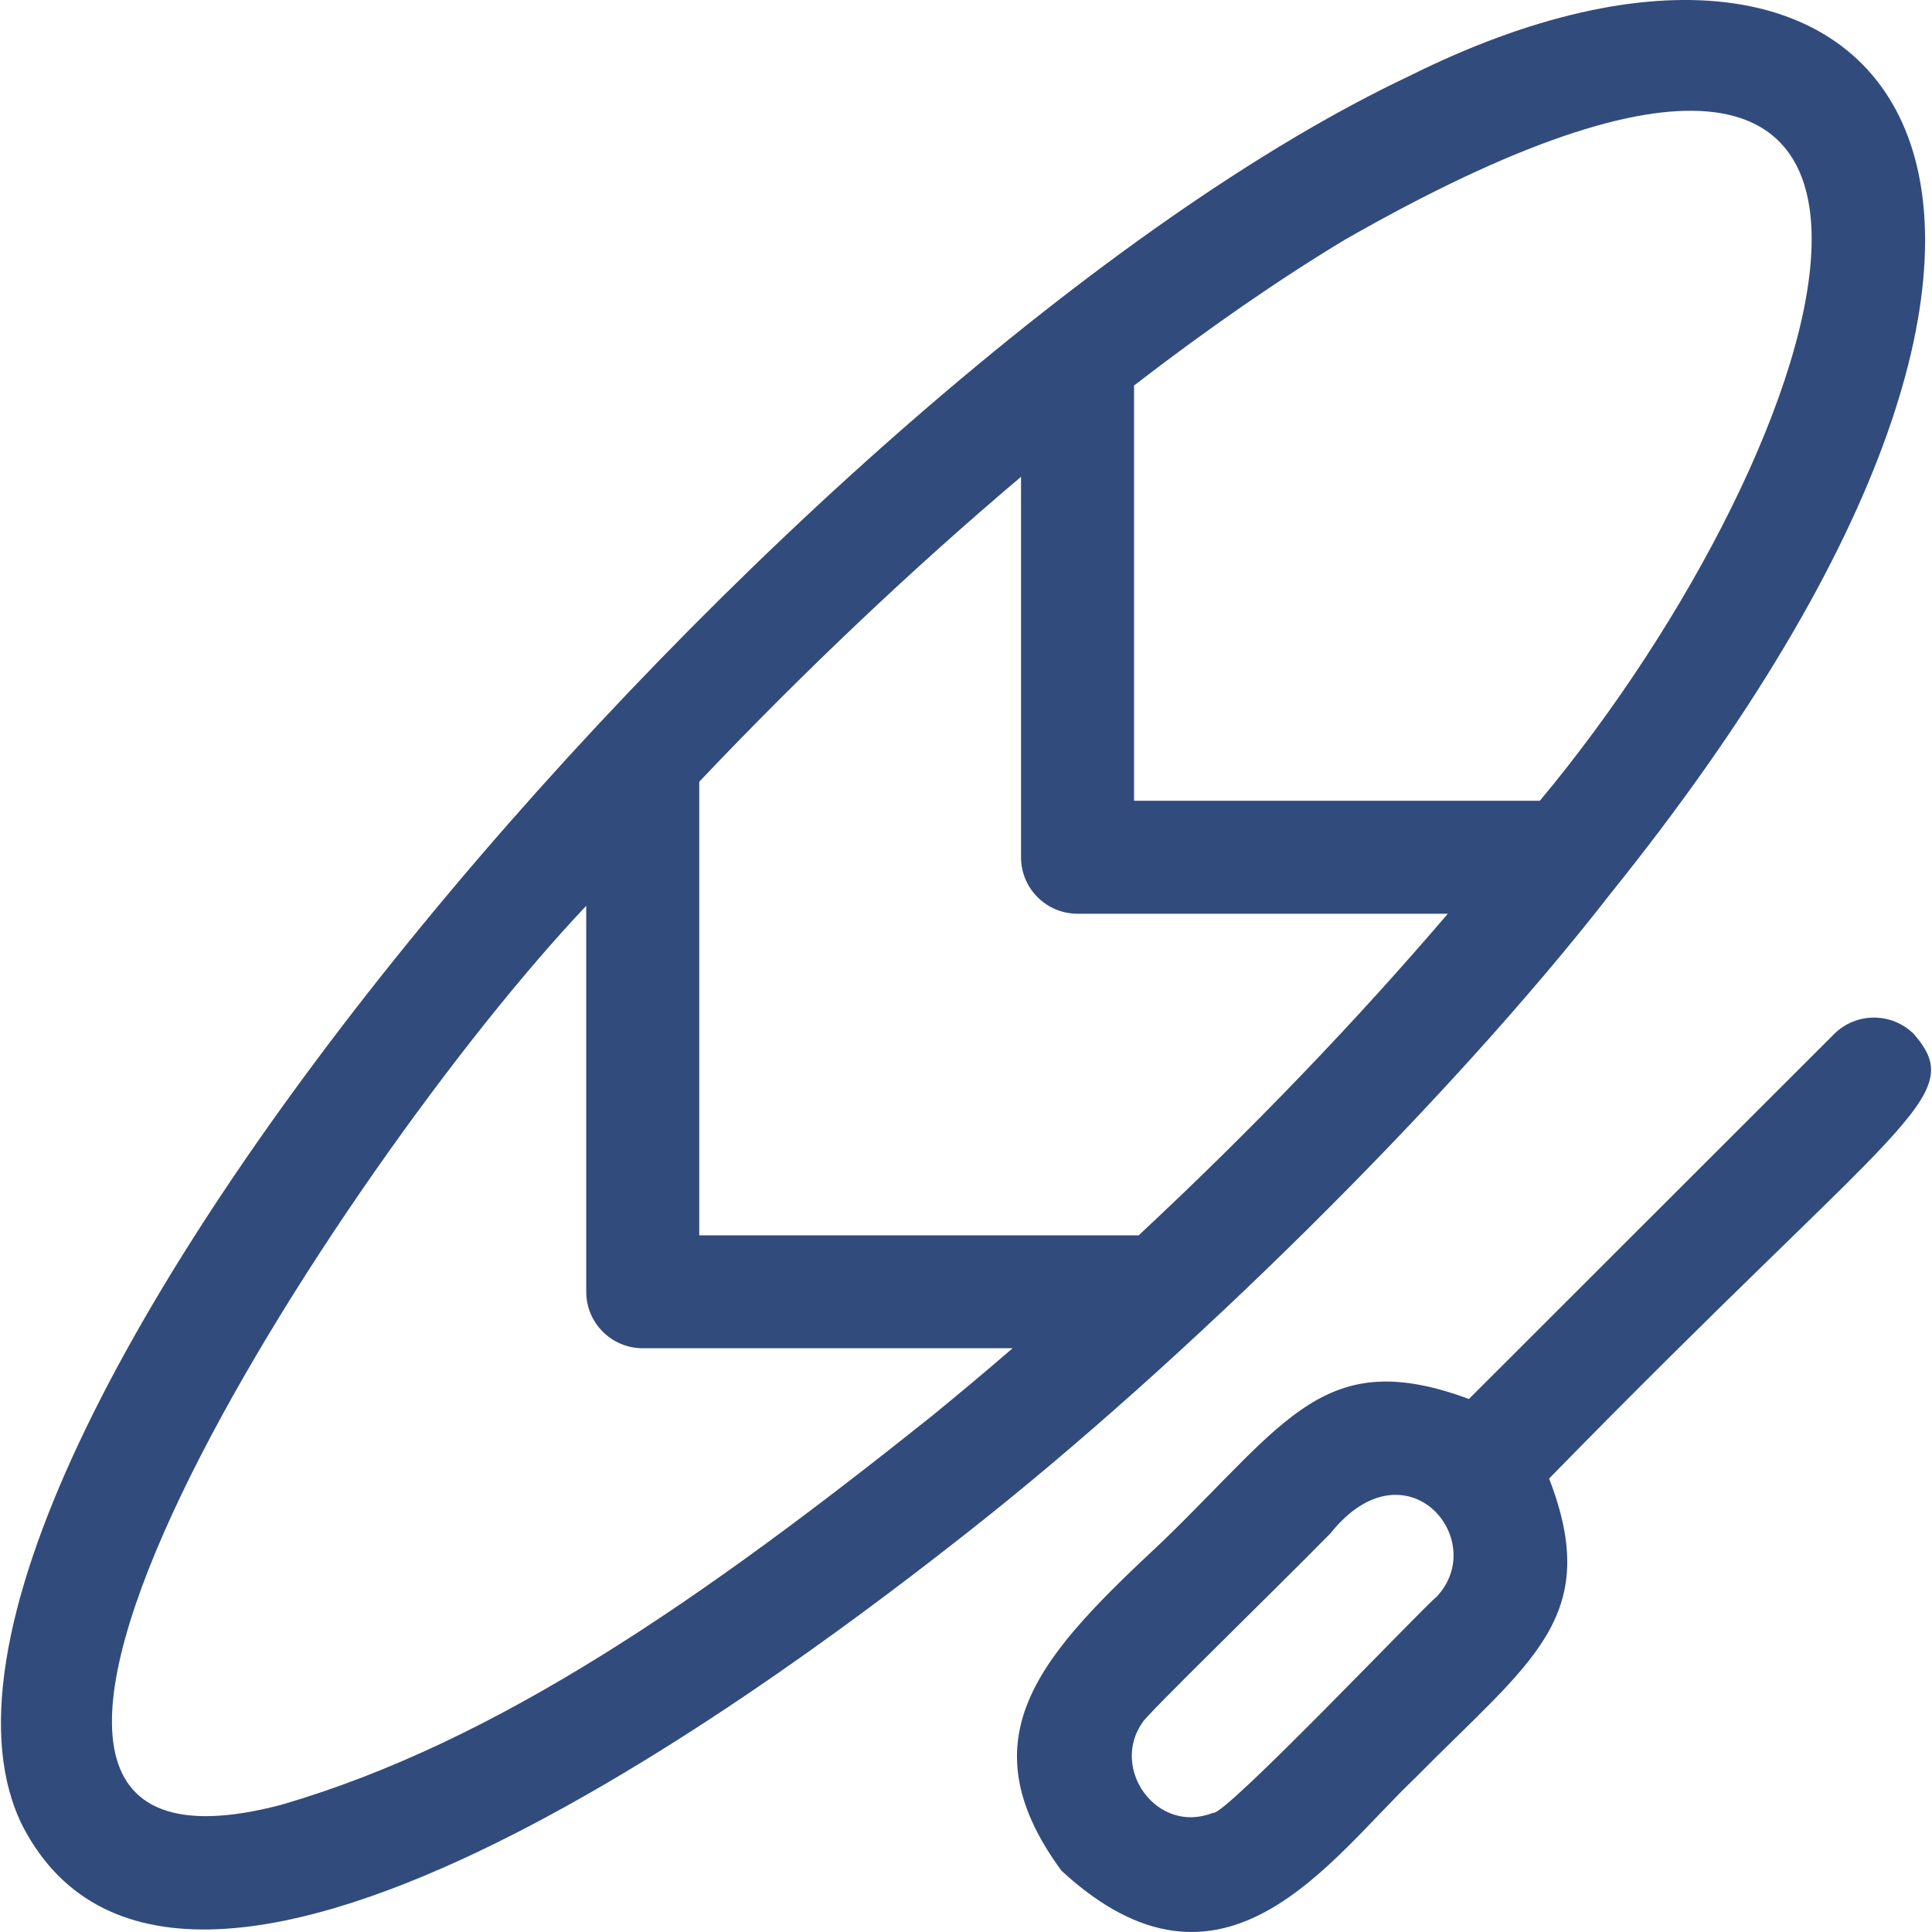 <svg width="60" height="60" viewBox="0 0 60 60" fill="none" xmlns="http://www.w3.org/2000/svg">
<g clip-path="url(#clip0_4_349)">
<path d="M50.022 27.745C67.668 5.815 58.83 -5.151 43.781 2.354C25.085 11.18 -4.892 45.675 0.717 56.737C5.759 66.356 25.088 51.497 30.123 47.53C36.661 42.388 44.939 34.284 50.022 27.745ZM41.769 7.443C63.13 -4.764 57.041 13.819 47.821 24.869H35.219V11.972C37.483 10.227 39.69 8.696 41.769 7.443ZM28.943 43.973C21.909 49.59 15.46 54.1 8.717 56.054C-4.489 59.515 10.51 36.253 18.206 28.131V40.118C18.206 41.086 18.992 41.871 19.961 41.871H31.448C30.621 42.583 29.786 43.285 28.943 43.973ZM35.363 38.364H21.716V24.277C24.957 20.859 28.358 17.64 31.709 14.808V26.623C31.709 27.592 32.495 28.377 33.465 28.377H44.963C42.111 31.718 38.857 35.106 35.363 38.364Z" fill="#324B7D"/>
<path d="M59.439 32.116C58.753 31.431 57.642 31.431 56.957 32.116L45.618 43.447C41.142 41.787 39.965 44.134 36.113 47.861C32.401 51.333 29.887 53.903 32.964 58.096C37.993 62.736 41.286 57.752 43.947 55.219C47.528 51.586 49.785 50.251 48.109 45.918C59.087 34.677 61.148 34.089 59.439 32.116ZM44.605 49.6C44.266 49.842 37.993 56.453 37.674 56.298C35.938 56.99 34.468 54.934 35.48 53.494C35.553 53.303 39.551 49.42 41.318 47.62C43.651 44.701 46.297 47.822 44.605 49.6Z" fill="#324B7D"/>
</g>
<defs>
<clipPath id="clip0_4_349">
<rect width="60" height="60" fill="white"/>
</clipPath>
</defs>
</svg>
